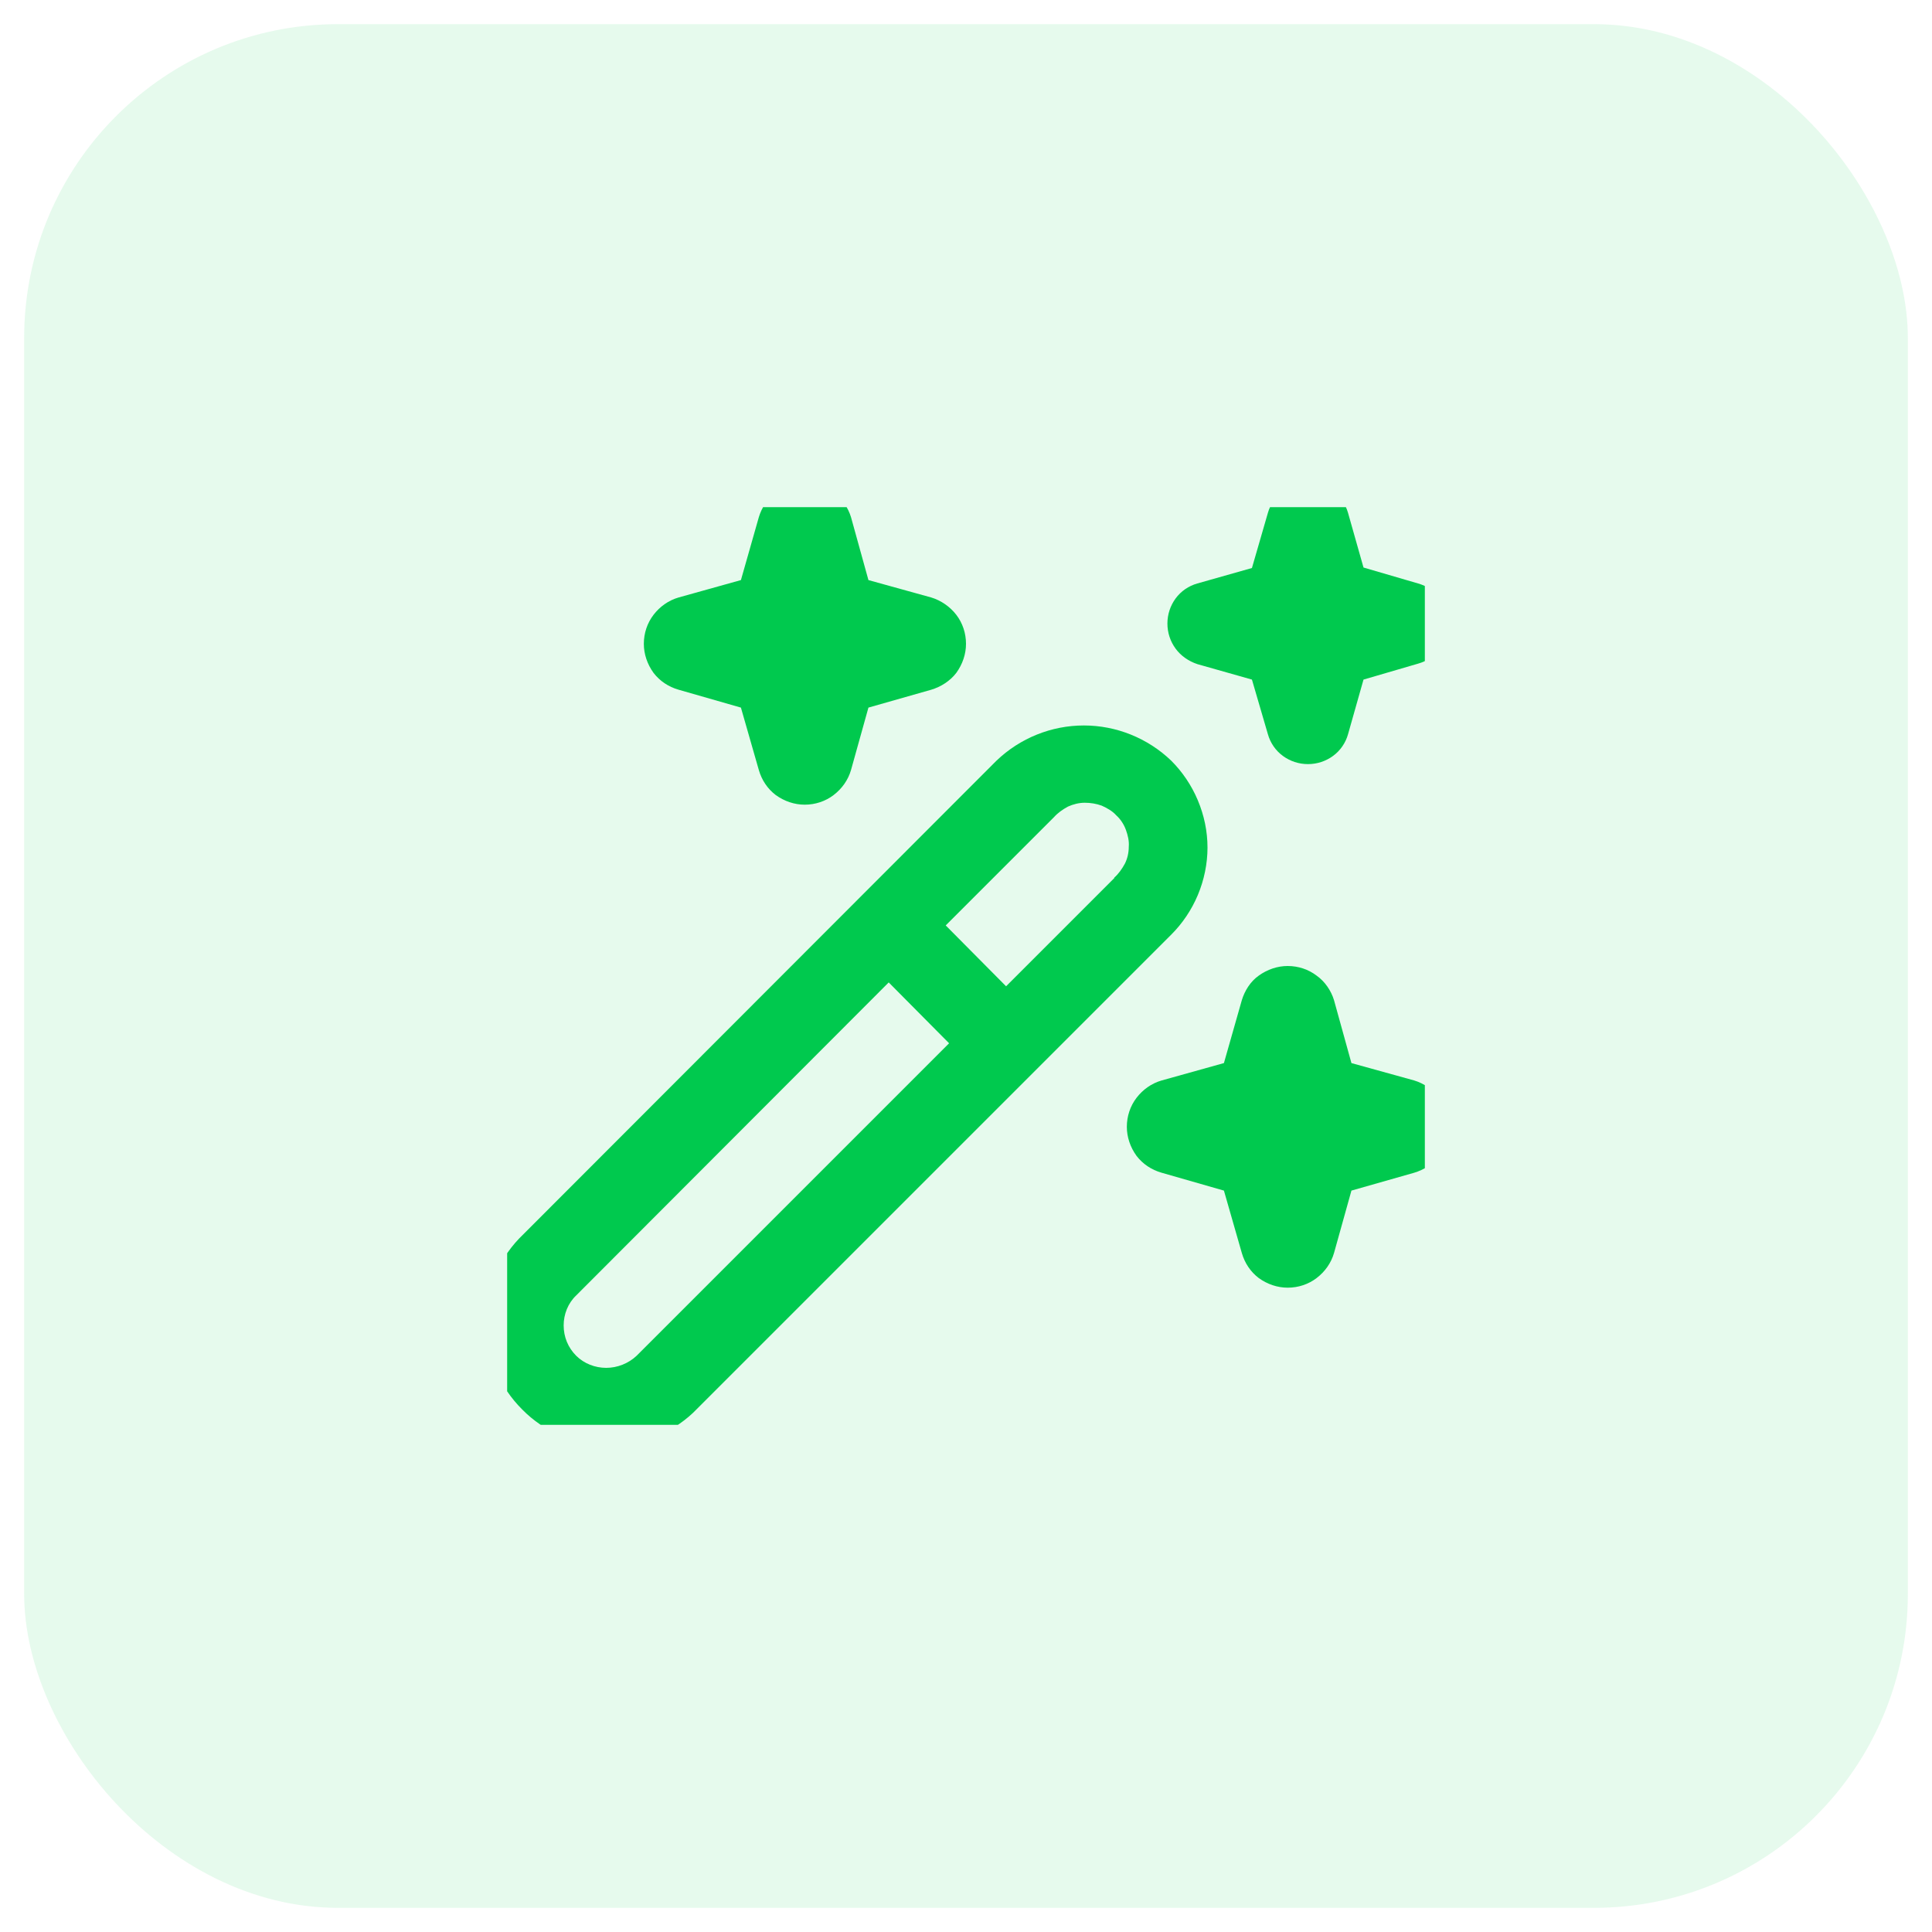 <svg width="40" height="40" viewBox="0 0 40 40" fill="none" xmlns="http://www.w3.org/2000/svg" xmlns:xlink="http://www.w3.org/1999/xlink">
	<desc>
			Created with Pixso.
	</desc>
	<defs>
		<clipPath id="clip1001_3080">
			<rect id="magic-wand 1" rx="-0.5" width="19" height="19" transform="translate(10.5 10.5)" fill="white" fill-opacity="0"/>
		</clipPath>
	</defs>
	<rect id="Overlay" rx="6.5" width="39" height="39" transform="translate(0.5 0.5)" fill="#00C94E" fill-opacity="0.1"/>
	<rect id="magic-wand 1" rx="-0.5" width="19" height="19" transform="translate(10.5 10.5)" fill="#FFFFFF" fill-opacity="0"/>
	<g clip-path="url(#clip1001_3080)">
		<path id="Vector" d="M25 17.55C25 17.21 24.93 16.88 24.8 16.57C24.67 16.26 24.48 15.98 24.25 15.75C23.76 15.28 23.11 15.02 22.44 15.02C21.77 15.02 21.12 15.28 20.63 15.75L10.75 25.64C10.29 26.12 10.05 26.76 10.06 27.42C10.07 28.08 10.34 28.71 10.81 29.18C11.27 29.65 11.91 29.92 12.57 29.93C13.23 29.94 13.87 29.7 14.35 29.25L24.25 19.35C24.48 19.12 24.67 18.84 24.8 18.53C24.93 18.22 25 17.88 25 17.55ZM13.18 28.07C13.01 28.23 12.78 28.32 12.55 28.32C12.32 28.32 12.09 28.23 11.93 28.07C11.76 27.9 11.67 27.68 11.67 27.44C11.67 27.21 11.76 26.98 11.93 26.82L18.4 20.34L19.65 21.6L13.18 28.07ZM23.07 18.18L20.83 20.42L19.58 19.16L21.82 16.92C21.9 16.83 22 16.76 22.11 16.7C22.22 16.65 22.34 16.62 22.46 16.62C22.58 16.62 22.7 16.64 22.81 16.68C22.92 16.73 23.03 16.79 23.11 16.88C23.2 16.96 23.27 17.07 23.31 17.18C23.35 17.29 23.38 17.41 23.37 17.53C23.37 17.66 23.34 17.78 23.29 17.88C23.23 17.99 23.16 18.09 23.07 18.17L23.07 18.18ZM14.05 12.37L15.34 12.01L15.71 10.71C15.77 10.51 15.89 10.32 16.06 10.2C16.24 10.07 16.45 10 16.66 10C16.88 10 17.09 10.07 17.26 10.2C17.43 10.32 17.56 10.51 17.62 10.71L17.98 12.01L19.28 12.37C19.48 12.43 19.67 12.56 19.8 12.73C19.93 12.9 20 13.11 20 13.33C20 13.54 19.93 13.75 19.8 13.93C19.67 14.1 19.48 14.22 19.28 14.28L17.98 14.65L17.62 15.94C17.56 16.15 17.43 16.33 17.26 16.46C17.09 16.59 16.88 16.66 16.66 16.66C16.45 16.66 16.24 16.59 16.06 16.46C15.89 16.33 15.77 16.15 15.71 15.94L15.34 14.65L14.05 14.28C13.84 14.22 13.66 14.1 13.53 13.93C13.4 13.75 13.33 13.54 13.33 13.33C13.33 13.11 13.4 12.9 13.53 12.73C13.66 12.56 13.84 12.43 14.05 12.37ZM29.28 24.28L27.98 24.65L27.62 25.94C27.56 26.15 27.43 26.33 27.26 26.46C27.09 26.59 26.88 26.66 26.66 26.66C26.45 26.66 26.24 26.59 26.06 26.46C25.89 26.33 25.77 26.15 25.71 25.94L25.34 24.65L24.05 24.28C23.84 24.22 23.66 24.1 23.53 23.93C23.4 23.75 23.33 23.54 23.33 23.33C23.33 23.11 23.4 22.9 23.53 22.73C23.66 22.56 23.84 22.43 24.05 22.37L25.34 22.01L25.71 20.71C25.77 20.51 25.89 20.32 26.06 20.2C26.24 20.07 26.45 20 26.66 20C26.88 20 27.09 20.07 27.26 20.2C27.43 20.32 27.56 20.51 27.62 20.71L27.98 22.01L29.28 22.37C29.48 22.43 29.67 22.56 29.8 22.73C29.93 22.9 30 23.11 30 23.33C30 23.54 29.93 23.75 29.8 23.93C29.67 24.1 29.48 24.22 29.28 24.28ZM24.79 12.08L25.92 11.76L26.25 10.62C26.3 10.44 26.41 10.29 26.56 10.17C26.71 10.06 26.89 10 27.08 10C27.27 10 27.45 10.06 27.6 10.17C27.75 10.29 27.86 10.44 27.91 10.62L28.23 11.75L29.36 12.08C29.54 12.13 29.7 12.24 29.82 12.39C29.93 12.54 29.99 12.72 29.99 12.91C29.99 13.1 29.93 13.28 29.82 13.43C29.7 13.58 29.54 13.69 29.36 13.74L28.23 14.07L27.91 15.2C27.86 15.38 27.75 15.54 27.6 15.65C27.45 15.76 27.27 15.82 27.08 15.82C26.89 15.82 26.71 15.76 26.56 15.65C26.41 15.54 26.3 15.38 26.25 15.2L25.92 14.07L24.79 13.75C24.61 13.69 24.45 13.58 24.34 13.43C24.23 13.28 24.17 13.1 24.17 12.91C24.17 12.72 24.23 12.54 24.34 12.39C24.45 12.24 24.61 12.13 24.79 12.08Z" fill="#00C94E" fill-opacity="1" fill-rule="nonzero"/>
	</g>
</svg>
